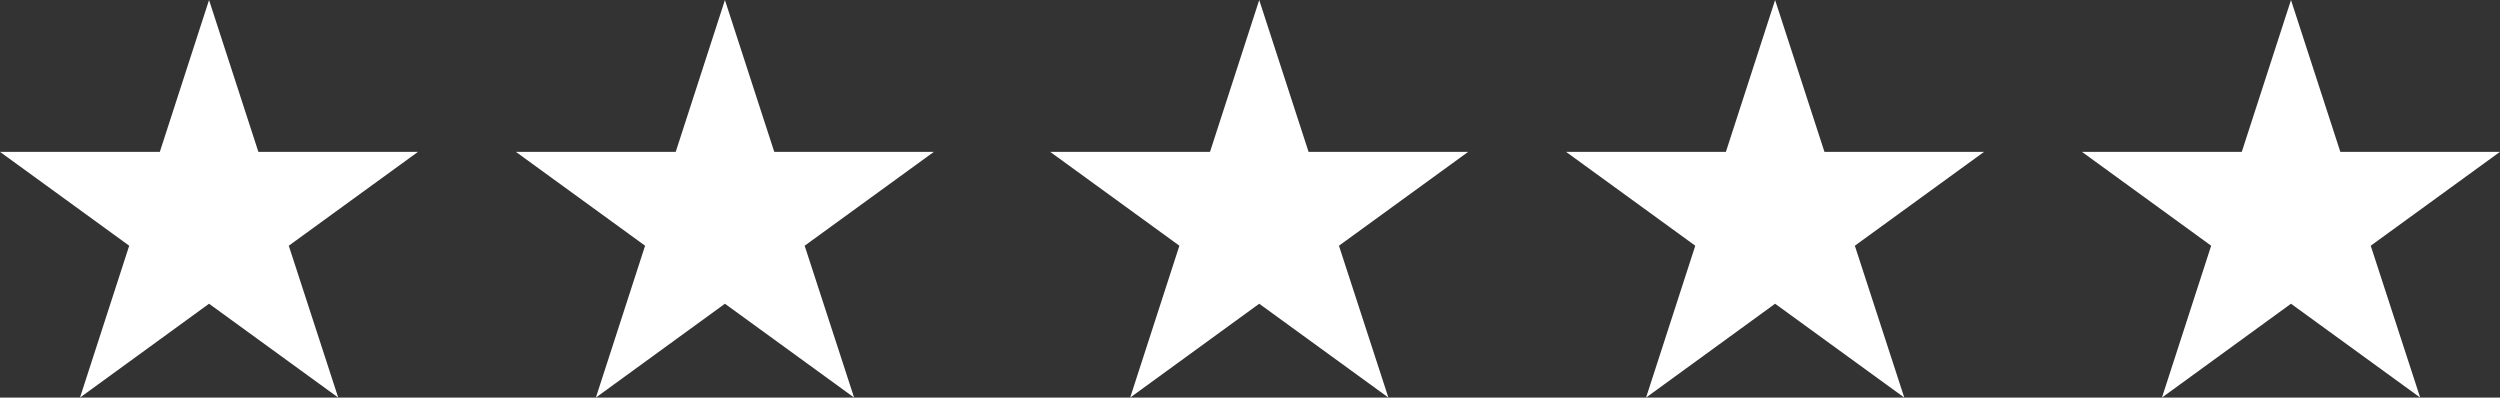<svg xmlns="http://www.w3.org/2000/svg" width="76.194" height="12.117" viewBox="0 0 76.194 12.117">
  <rect x="0" y="0" width="76.194" height="12.117" fill="#333333" stroke="none"/>
  <g id="Raggruppa_24300" data-name="Raggruppa 24300" transform="translate(-1078.412 -626.556)">
    <path id="Tracciato_9" data-name="Tracciato 9" d="M6.37,0l-1.5,4.628H0l3.937,2.86-1.5,4.628L6.37,9.256l3.937,2.86L8.8,7.488l3.937-2.86H7.874Z" transform="translate(1078.413 626.557)" fill="#fff"/>
    <path id="Tracciato_12" data-name="Tracciato 12" d="M6.37,0l-1.5,4.628H0l3.937,2.86-1.5,4.628L6.37,9.256l3.937,2.86L8.8,7.488l3.937-2.86H7.874Z" transform="translate(1110.42 626.557)" fill="#fff"/>
    <path id="Tracciato_10" data-name="Tracciato 10" d="M6.37,0l-1.5,4.628H0l3.937,2.86-1.5,4.628L6.37,9.256l3.937,2.86L8.8,7.488l3.937-2.86H7.874Z" transform="translate(1094.136 626.557)" fill="#fff"/>
    <path id="Tracciato_11" data-name="Tracciato 11" d="M6.37,0l-1.5,4.628H0l3.937,2.86-1.5,4.628L6.37,9.256l3.937,2.86L8.8,7.488l3.937-2.86H7.874Z" transform="translate(1126.143 626.557)" fill="#fff"/>
    <path id="Tracciato_13" data-name="Tracciato 13" d="M6.37,0l-1.5,4.628H0l3.937,2.86-1.5,4.628L6.37,9.256l3.937,2.86L8.8,7.488l3.937-2.86H7.874Z" transform="translate(1141.866 626.557)" fill="#fff"/>
  </g>
</svg>

